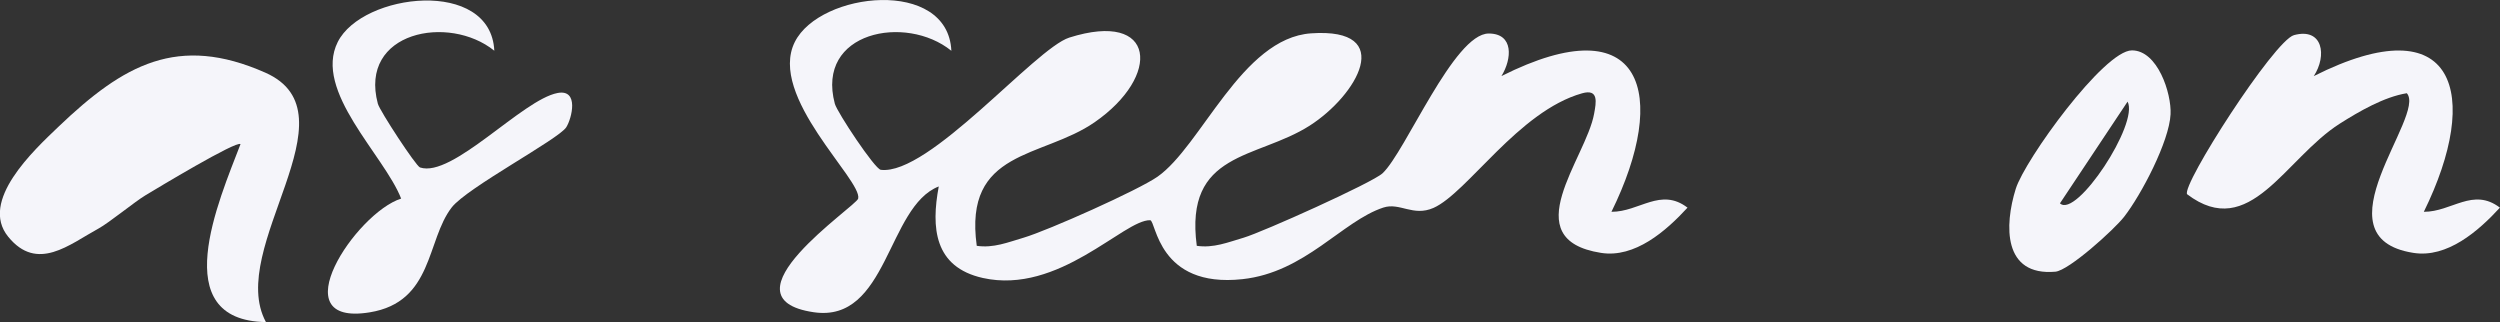 <svg width="163" height="21" viewBox="0 0 163 21" fill="none" xmlns="http://www.w3.org/2000/svg">
<rect x="0" y="0" width="163" height="21" fill="#333333" stroke="none"/>
<g clip-path="url(#clip0_1_4596)">
<path d="M62.023 3.307C59.066 0.913 53.173 2.057 54.431 6.764C54.58 7.317 57.041 11.028 57.427 11.072C60.578 11.454 67.486 3.158 69.72 2.45C75.403 0.653 75.718 4.961 71.37 7.97C67.944 10.342 62.812 9.717 63.684 16.028C64.777 16.188 65.726 15.796 66.741 15.497C68.33 15.027 74.201 12.405 75.464 11.526C78.328 9.529 80.96 2.489 85.479 2.174C91.084 1.786 88.464 6.233 85.385 8.196C81.942 10.392 77.208 9.85 78.03 16.028C79.122 16.188 80.071 15.796 81.087 15.497C82.311 15.137 89.473 11.919 90.141 11.299C91.631 9.916 94.792 2.19 97.065 2.185C98.71 2.185 98.583 3.849 97.893 4.961C107.207 0.277 108.829 6.178 105.066 13.81C106.887 13.816 108.272 12.201 110.026 13.539C108.63 15.06 106.594 16.841 104.382 16.487C98.748 15.602 103.411 10.331 103.935 7.422C104.073 6.67 104.249 5.774 103.151 6.084C98.997 7.256 95.669 12.577 93.463 13.556C92.133 14.142 91.266 13.18 90.191 13.534C87.509 14.418 85.098 17.759 81.009 18.201C75.481 18.804 75.381 14.369 74.99 14.358C73.279 14.313 69.042 19.23 64.081 18.124C60.898 17.411 60.705 14.839 61.207 12.156C57.836 13.473 57.885 21.066 53.057 20.358C46.795 19.435 55.833 13.456 55.954 12.947C56.235 11.747 50.05 6.283 51.821 2.738C53.466 -0.553 61.803 -1.455 62.029 3.307H62.023Z" fill="#F5F5FA"/>
<path d="M17.336 21C10.82 20.895 14.263 13.097 15.681 9.397C15.422 9.153 10.257 12.267 9.479 12.737C8.801 13.141 7.096 14.535 6.434 14.894C4.525 15.934 2.433 17.765 0.535 15.436C-1.363 13.108 2.196 9.806 3.807 8.268C8.061 4.203 11.593 2.218 17.292 4.734C23.356 7.411 14.721 16.166 17.336 20.994V21Z" fill="#F5F5FA"/>
<path d="M150.86 4.961C160.169 0.277 161.796 6.172 158.033 13.81C159.854 13.816 161.239 12.201 162.994 13.539C161.598 15.06 159.562 16.841 157.349 16.487C150.91 15.475 158.232 7.522 156.924 6.078C155.446 6.316 153.818 7.262 152.56 8.058C148.973 10.337 146.689 15.762 142.601 12.665C142.203 12.101 148.273 2.638 149.569 2.29C151.451 1.781 151.738 3.628 150.855 4.967L150.86 4.961Z" fill="#F5F5FA"/>
<path d="M32.229 3.307C29.271 0.913 23.378 2.057 24.636 6.764C24.763 7.229 27.119 10.829 27.384 10.918C29.486 11.626 34.066 6.488 36.361 6.062C37.763 5.802 37.288 7.704 36.924 8.291C36.45 9.065 30.452 12.234 29.453 13.523C27.793 15.657 28.261 19.689 24.107 20.364C18.258 21.321 23.191 13.893 26.154 12.947C25.05 10.116 20.416 5.94 22.021 2.738C23.627 -0.465 32.002 -1.455 32.229 3.307Z" fill="#F5F5FA"/>
<path d="M138.492 14.136C137.852 14.96 134.889 17.643 134.006 17.715C130.596 18.008 130.679 14.706 131.429 12.306C132.019 10.42 137.173 3.291 138.999 3.285C140.677 3.28 141.587 6.084 141.521 7.444C141.438 9.22 139.612 12.698 138.492 14.136ZM134.309 13.257C135.369 14.275 139.479 8.047 138.718 6.626L134.309 13.257Z" fill="#F5F5FA"/>
</g>
<defs>
<clipPath id="clip0_1_4596">
<rect width="163" height="21" fill="white"/>
</clipPath>
</defs>
</svg>
